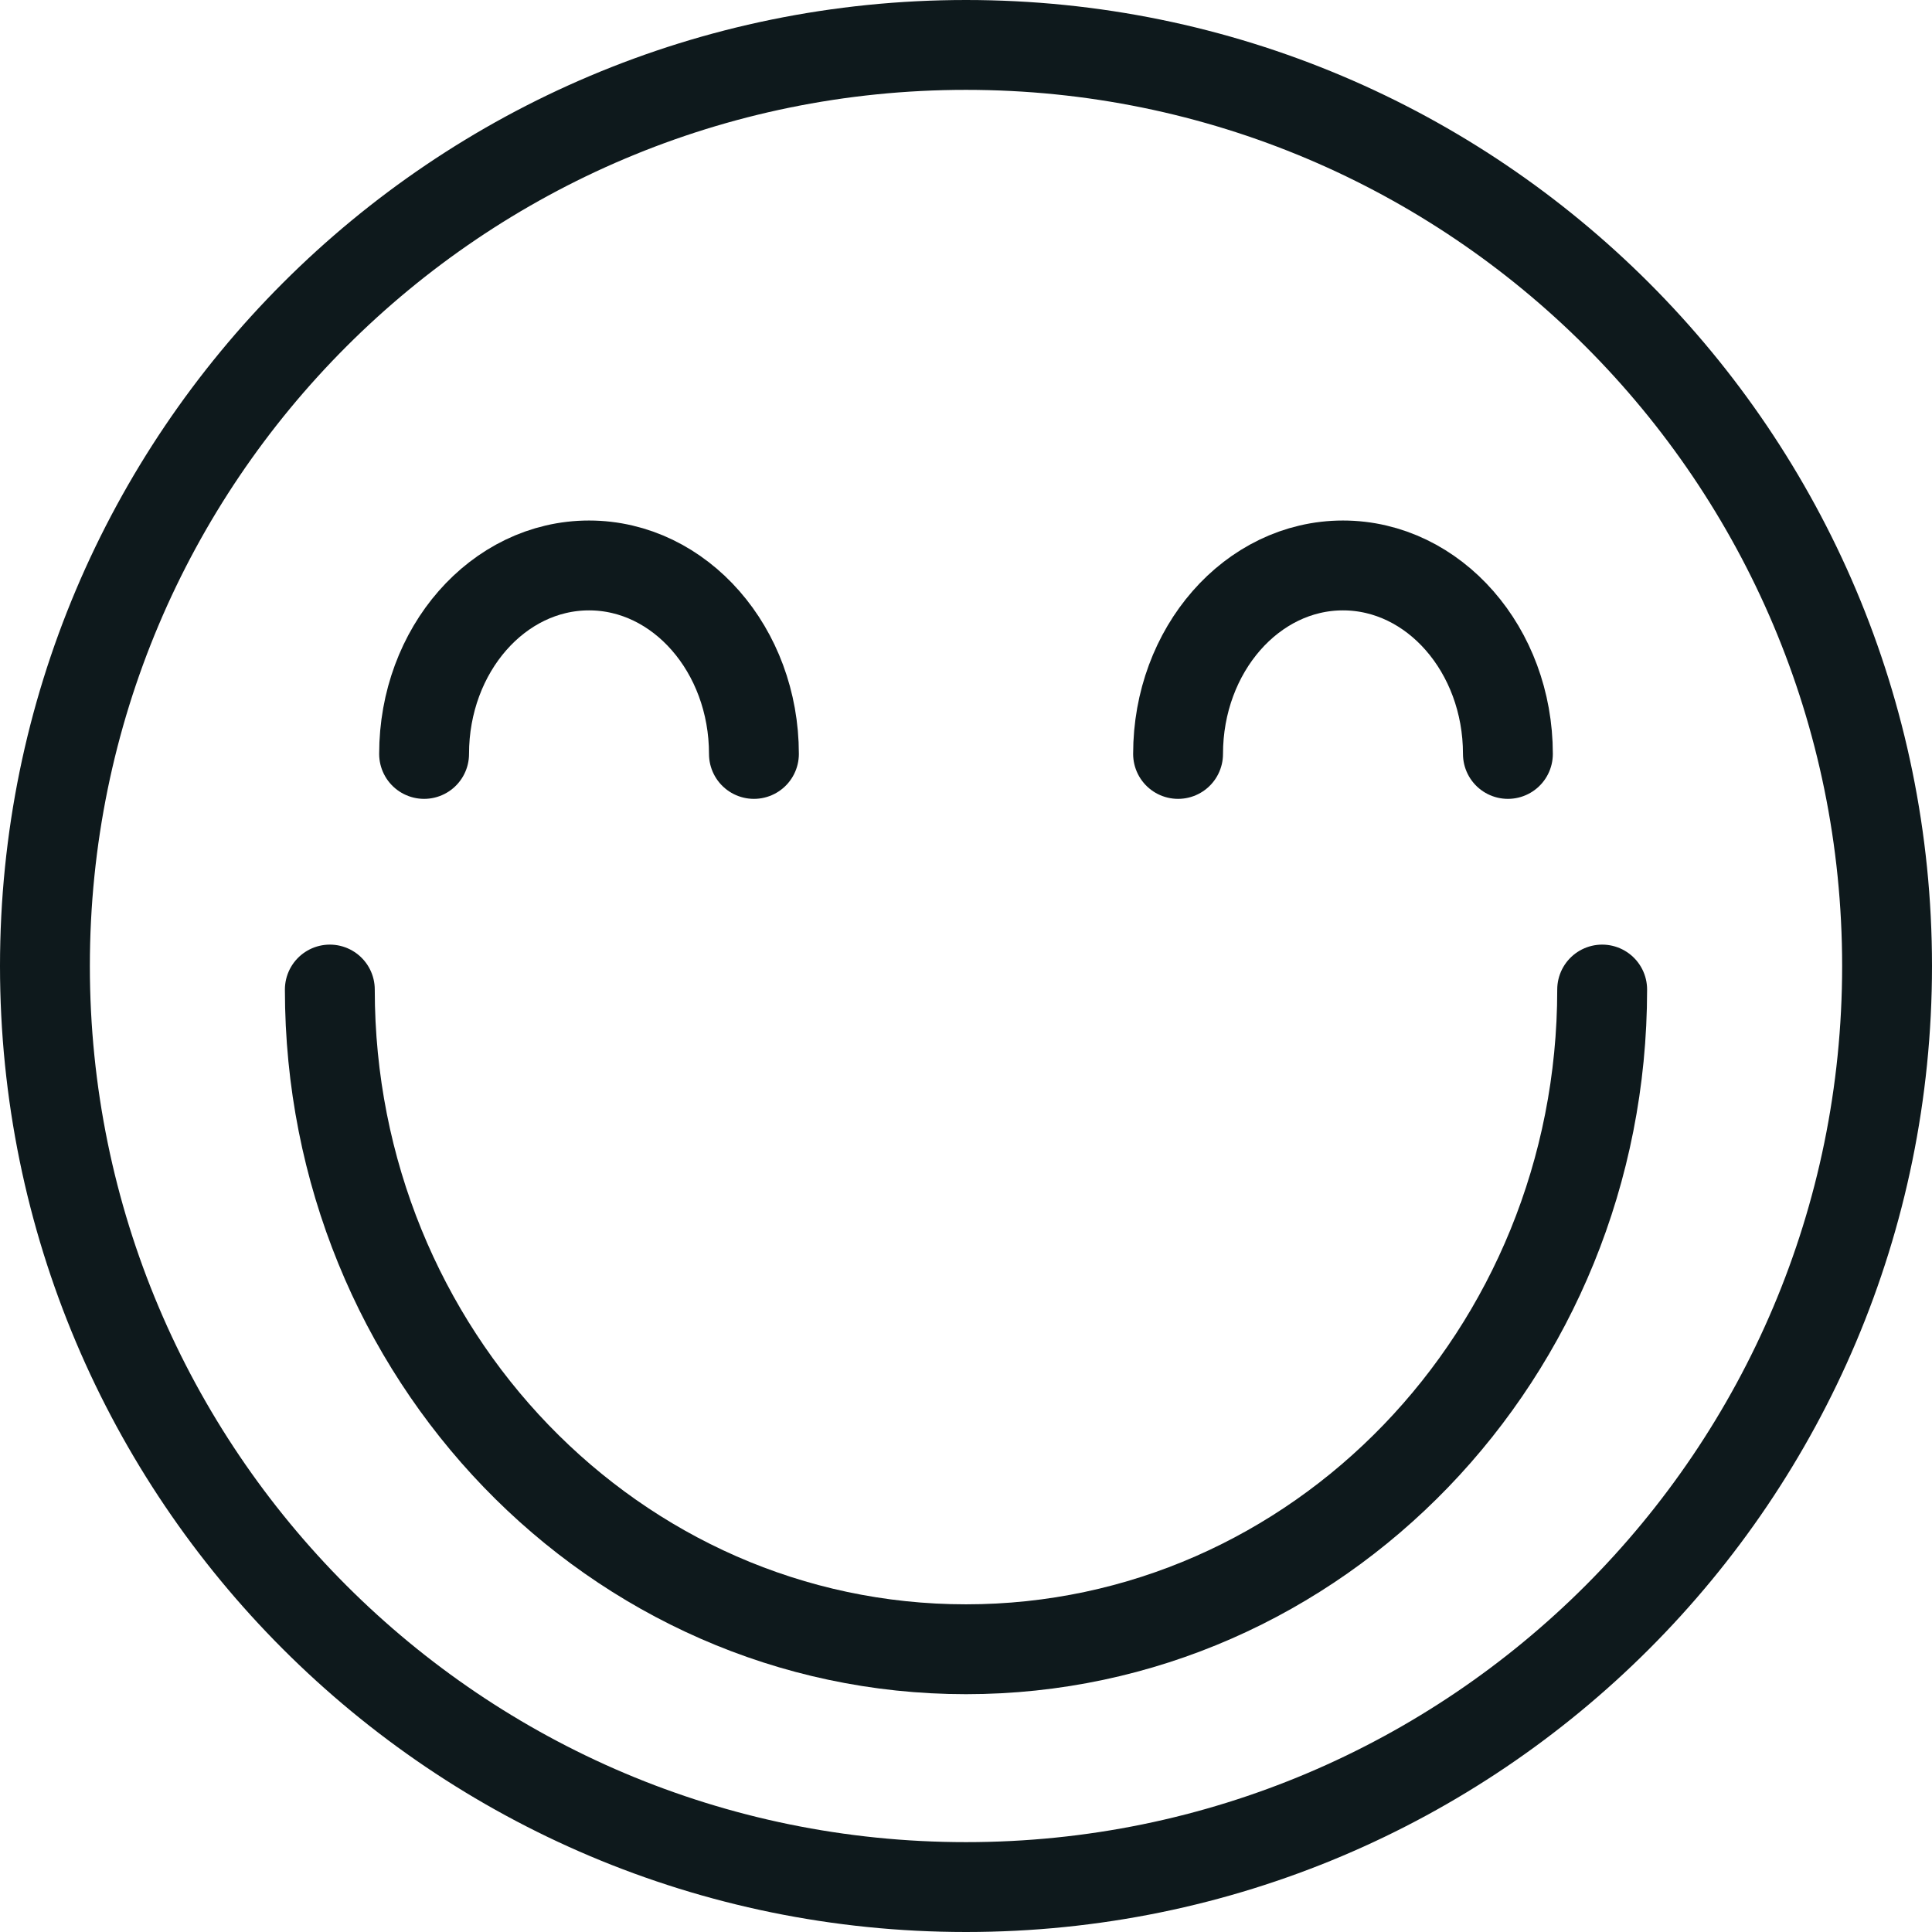 <?xml version="1.0" encoding="UTF-8"?>
<svg width="43px" height="43px" viewBox="0 0 43 43" version="1.1" xmlns="http://www.w3.org/2000/svg" xmlns:xlink="http://www.w3.org/1999/xlink">
    <!-- Generator: Sketch 50.2 (55047) - http://www.bohemiancoding.com/sketch -->
    <title>Picto_Smiley</title>
    <desc>Created with Sketch.</desc>
    <defs></defs>
    <g id="Symbols" stroke="none" stroke-width="1" fill="none" fill-rule="evenodd">
        <g id="Footer" transform="translate(-703, -81)" stroke="#0E191C" stroke-width="2">
            <g id="Picto_Smiley" transform="translate(703, 81)">
                <g id="Group-4">
                    <path d="M42,21.5 C42,10.177 32.823,1 21.5,1 C10.177,1 1,10.177 1,21.5 C1,32.822 10.177,42 21.5,42 C32.823,42 42,32.822 42,21.5 Z" id="Stroke-78"></path>
                    <path d="M35.659,22.024 C35.659,30.135 29.321,36.707 21.5,36.707 C13.679,36.707 7.341,30.135 7.341,22.024" id="Stroke-79" stroke-linecap="round" stroke-linejoin="round"></path>
                    <path d="M9.439,16.78 C9.439,14.465 11.084,12.585 13.11,12.585 C15.136,12.585 16.78,14.465 16.78,16.78" id="Stroke-80" stroke-linecap="round" stroke-linejoin="round"></path>
                    <path d="M33.561,16.78 C33.561,14.465 31.916,12.585 29.89,12.585 C27.864,12.585 26.22,14.465 26.22,16.78" id="Stroke-81" stroke-linecap="round" stroke-linejoin="round"></path>
                </g>
            </g>
        </g>
    </g>
</svg>
